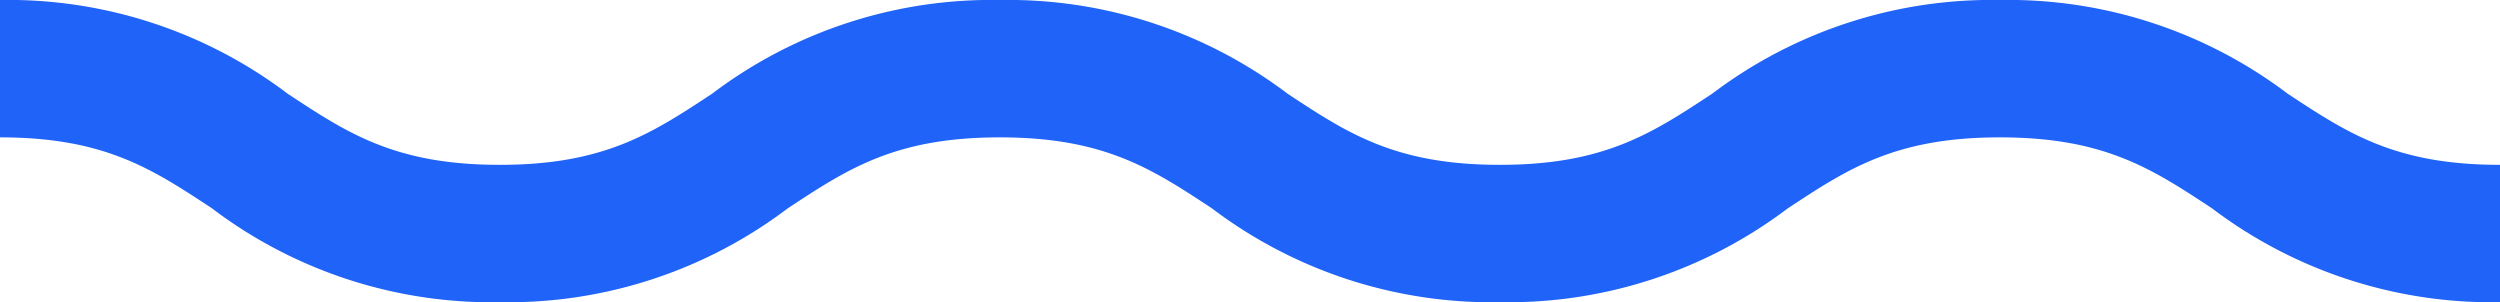 <svg xmlns="http://www.w3.org/2000/svg" width="91" height="11" viewBox="0 0 91 11"><defs><style>.a{fill:#2063f8;}</style></defs><g transform="translate(479 -875.846)"><path class="a" d="M-388,886.846a16.876,16.876,0,0,1-10.478-3.413c-2.192-1.446-3.924-2.587-7.725-2.587s-5.533,1.141-7.726,2.587a16.871,16.871,0,0,1-10.477,3.413,16.87,16.87,0,0,1-10.476-3.413c-2.193-1.446-3.925-2.587-7.725-2.587s-5.531,1.141-7.724,2.587a16.865,16.865,0,0,1-10.476,3.413,16.864,16.864,0,0,1-10.473-3.413c-2.191-1.446-3.922-2.587-7.72-2.587v-5a16.856,16.856,0,0,1,10.473,3.413c2.192,1.445,3.922,2.587,7.72,2.587s5.532-1.142,7.724-2.587a16.864,16.864,0,0,1,10.476-3.413,16.869,16.869,0,0,1,10.477,3.413c2.192,1.445,3.924,2.587,7.724,2.587s5.532-1.142,7.725-2.587a16.87,16.87,0,0,1,10.478-3.413,16.865,16.865,0,0,1,10.477,3.413c2.193,1.445,3.925,2.587,7.726,2.587Z"/></g></svg>